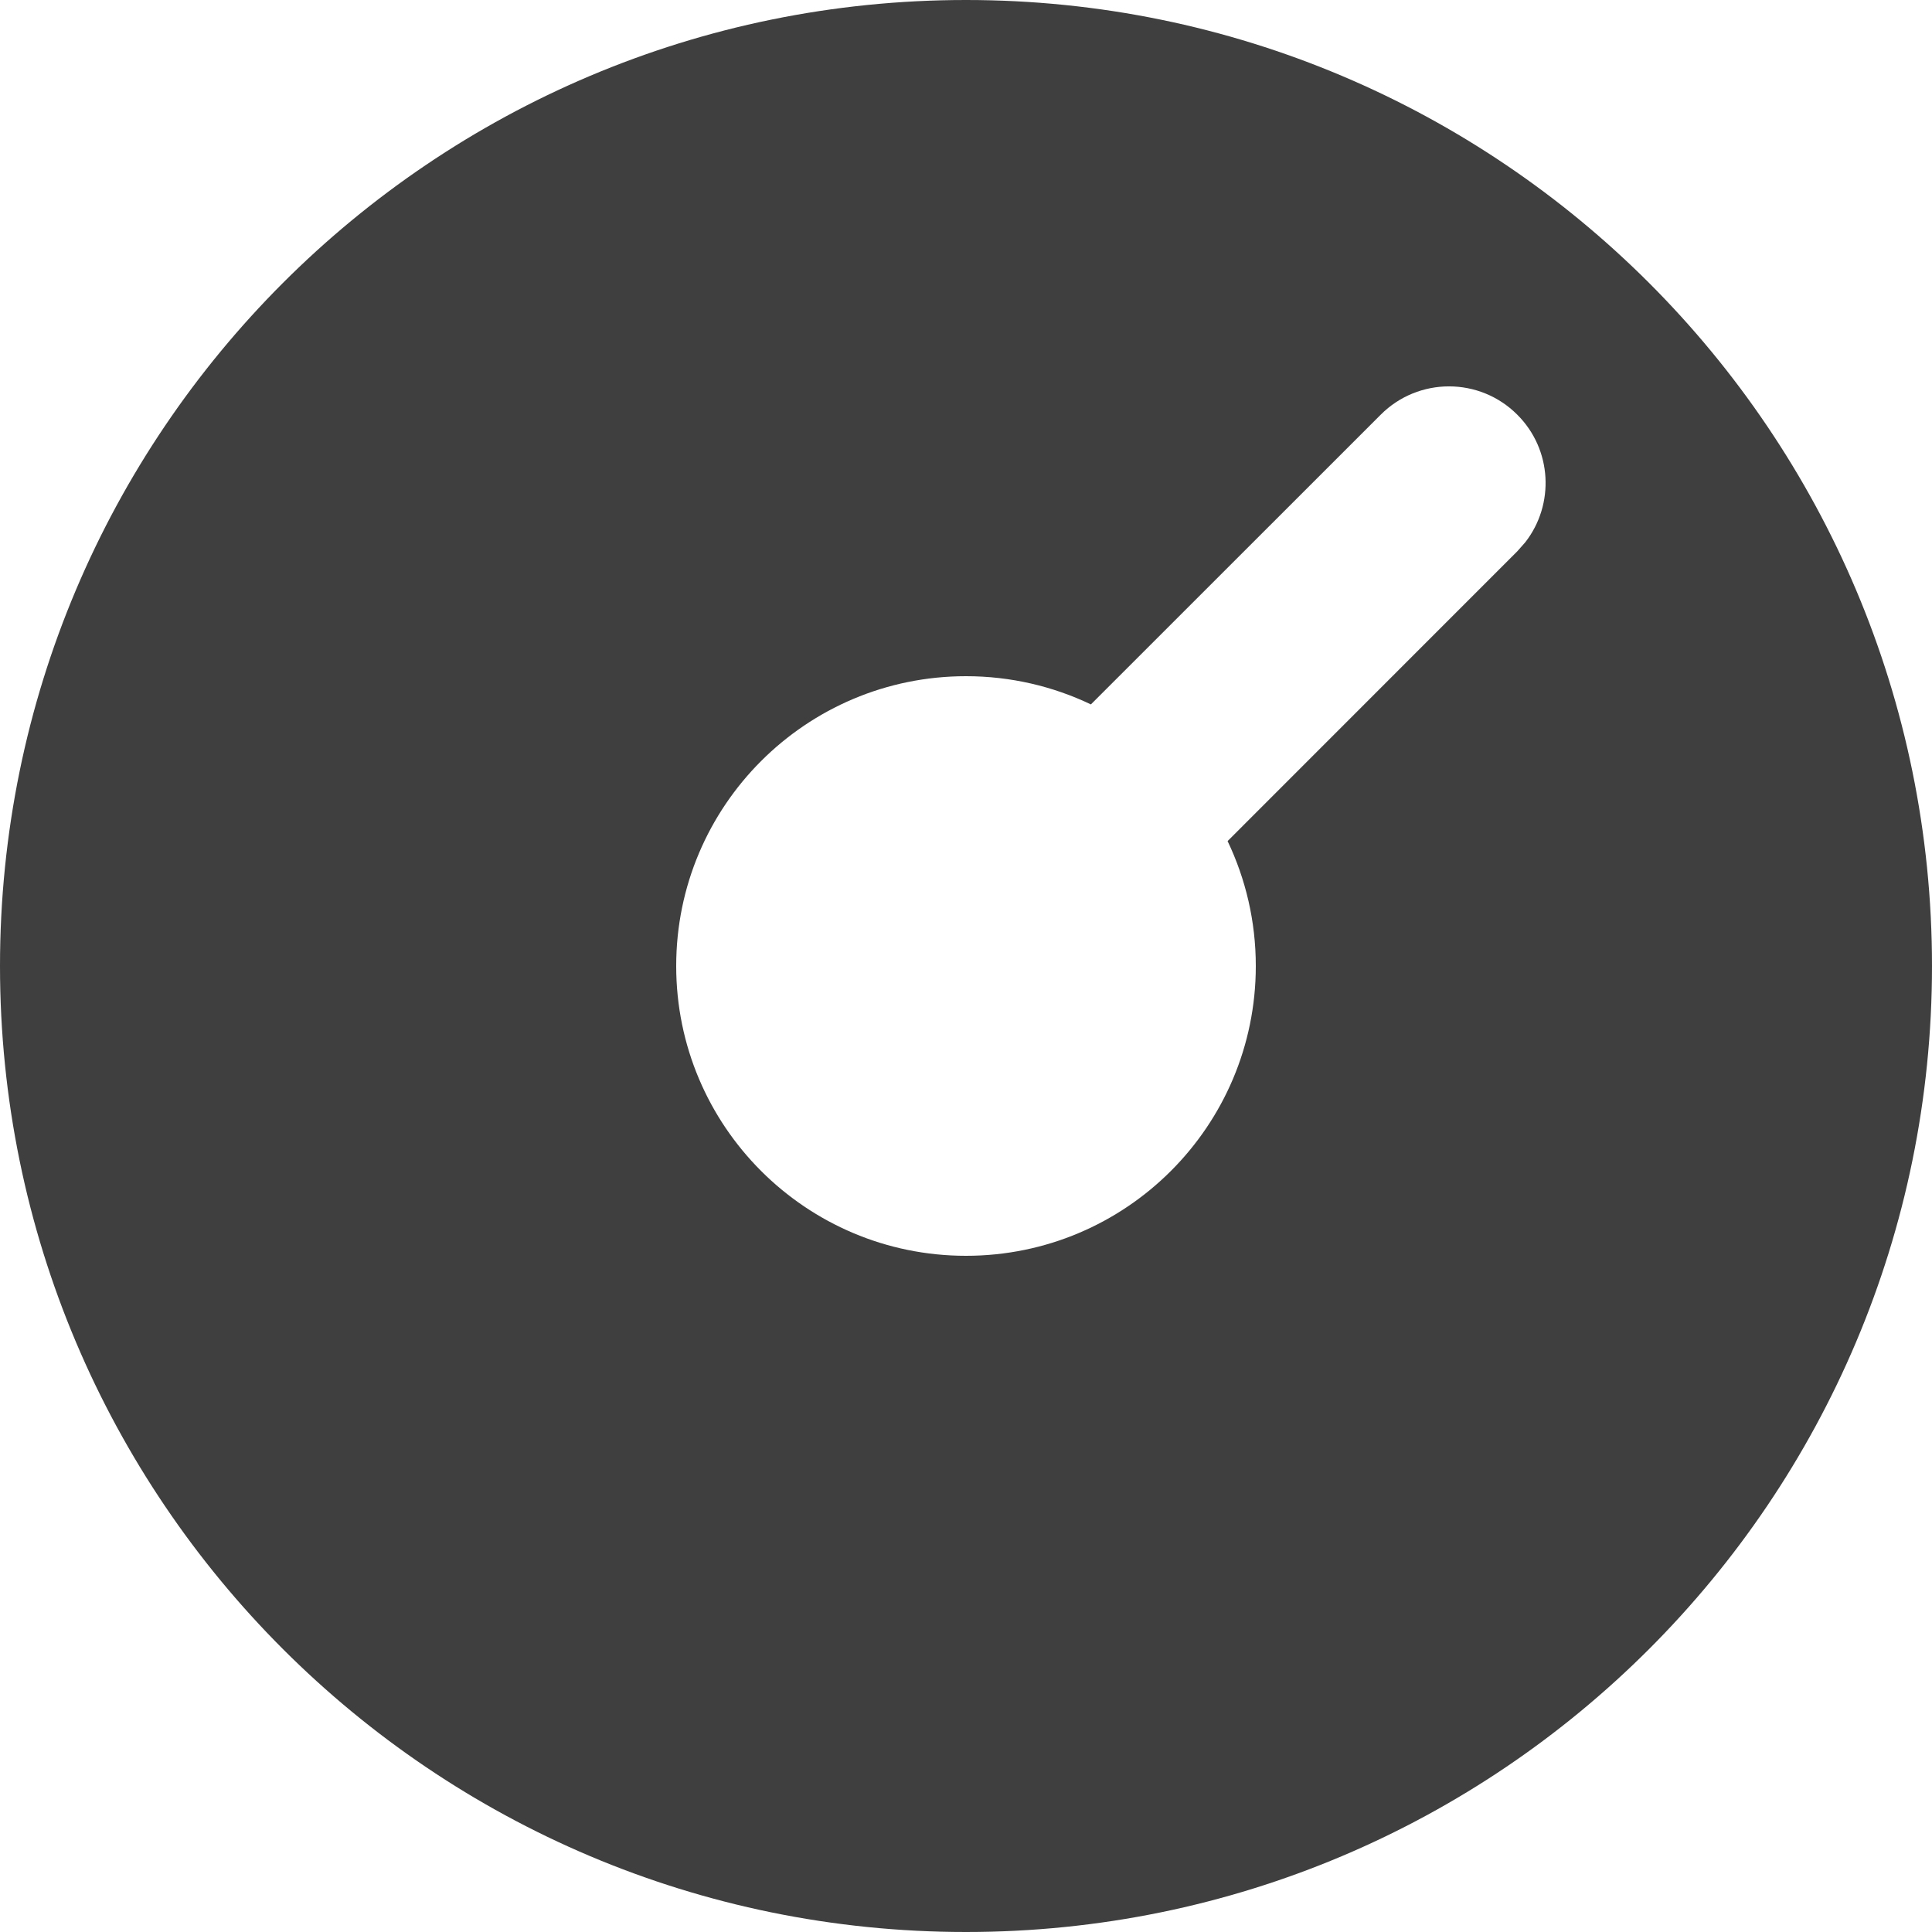 <?xml version="1.0" encoding="UTF-8"?>
<svg  viewBox="0 0 20 20" version="1.1" xmlns="http://www.w3.org/2000/svg" xmlns:xlink="http://www.w3.org/1999/xlink">
    <!-- Generator: Sketch 61.2 (89653) - https://sketch.com -->
    <title>Dark / 20 / http-server-response@svg</title>
    <desc>Created with Sketch.</desc>
    <g id="Dark-/-20-/-http-server-response" stroke="none" stroke-width="1" fill="none" fill-rule="evenodd">
        <path d="M10,0 C15.523,0 20,4.477 20,10 C20,15.523 15.523,20 10,20 C4.477,20 0,15.523 0,10 C0,4.477 4.477,0 10,0 Z M15.707,4.293 C15.317,3.902 14.683,3.902 14.293,4.293 L14.293,4.293 L11.293,7.292 C10.901,7.105 10.463,7 10,7 C8.343,7 7,8.343 7,10 C7,11.657 8.343,13 10,13 C11.657,13 13,11.657 13,10 C13,9.537 12.895,9.099 12.708,8.707 L12.708,8.707 L15.707,5.707 L15.79,5.613 C16.095,5.221 16.068,4.653 15.707,4.293 Z" id="Oval-2" fill="#3F3F3F"></path>
    </g>
</svg>